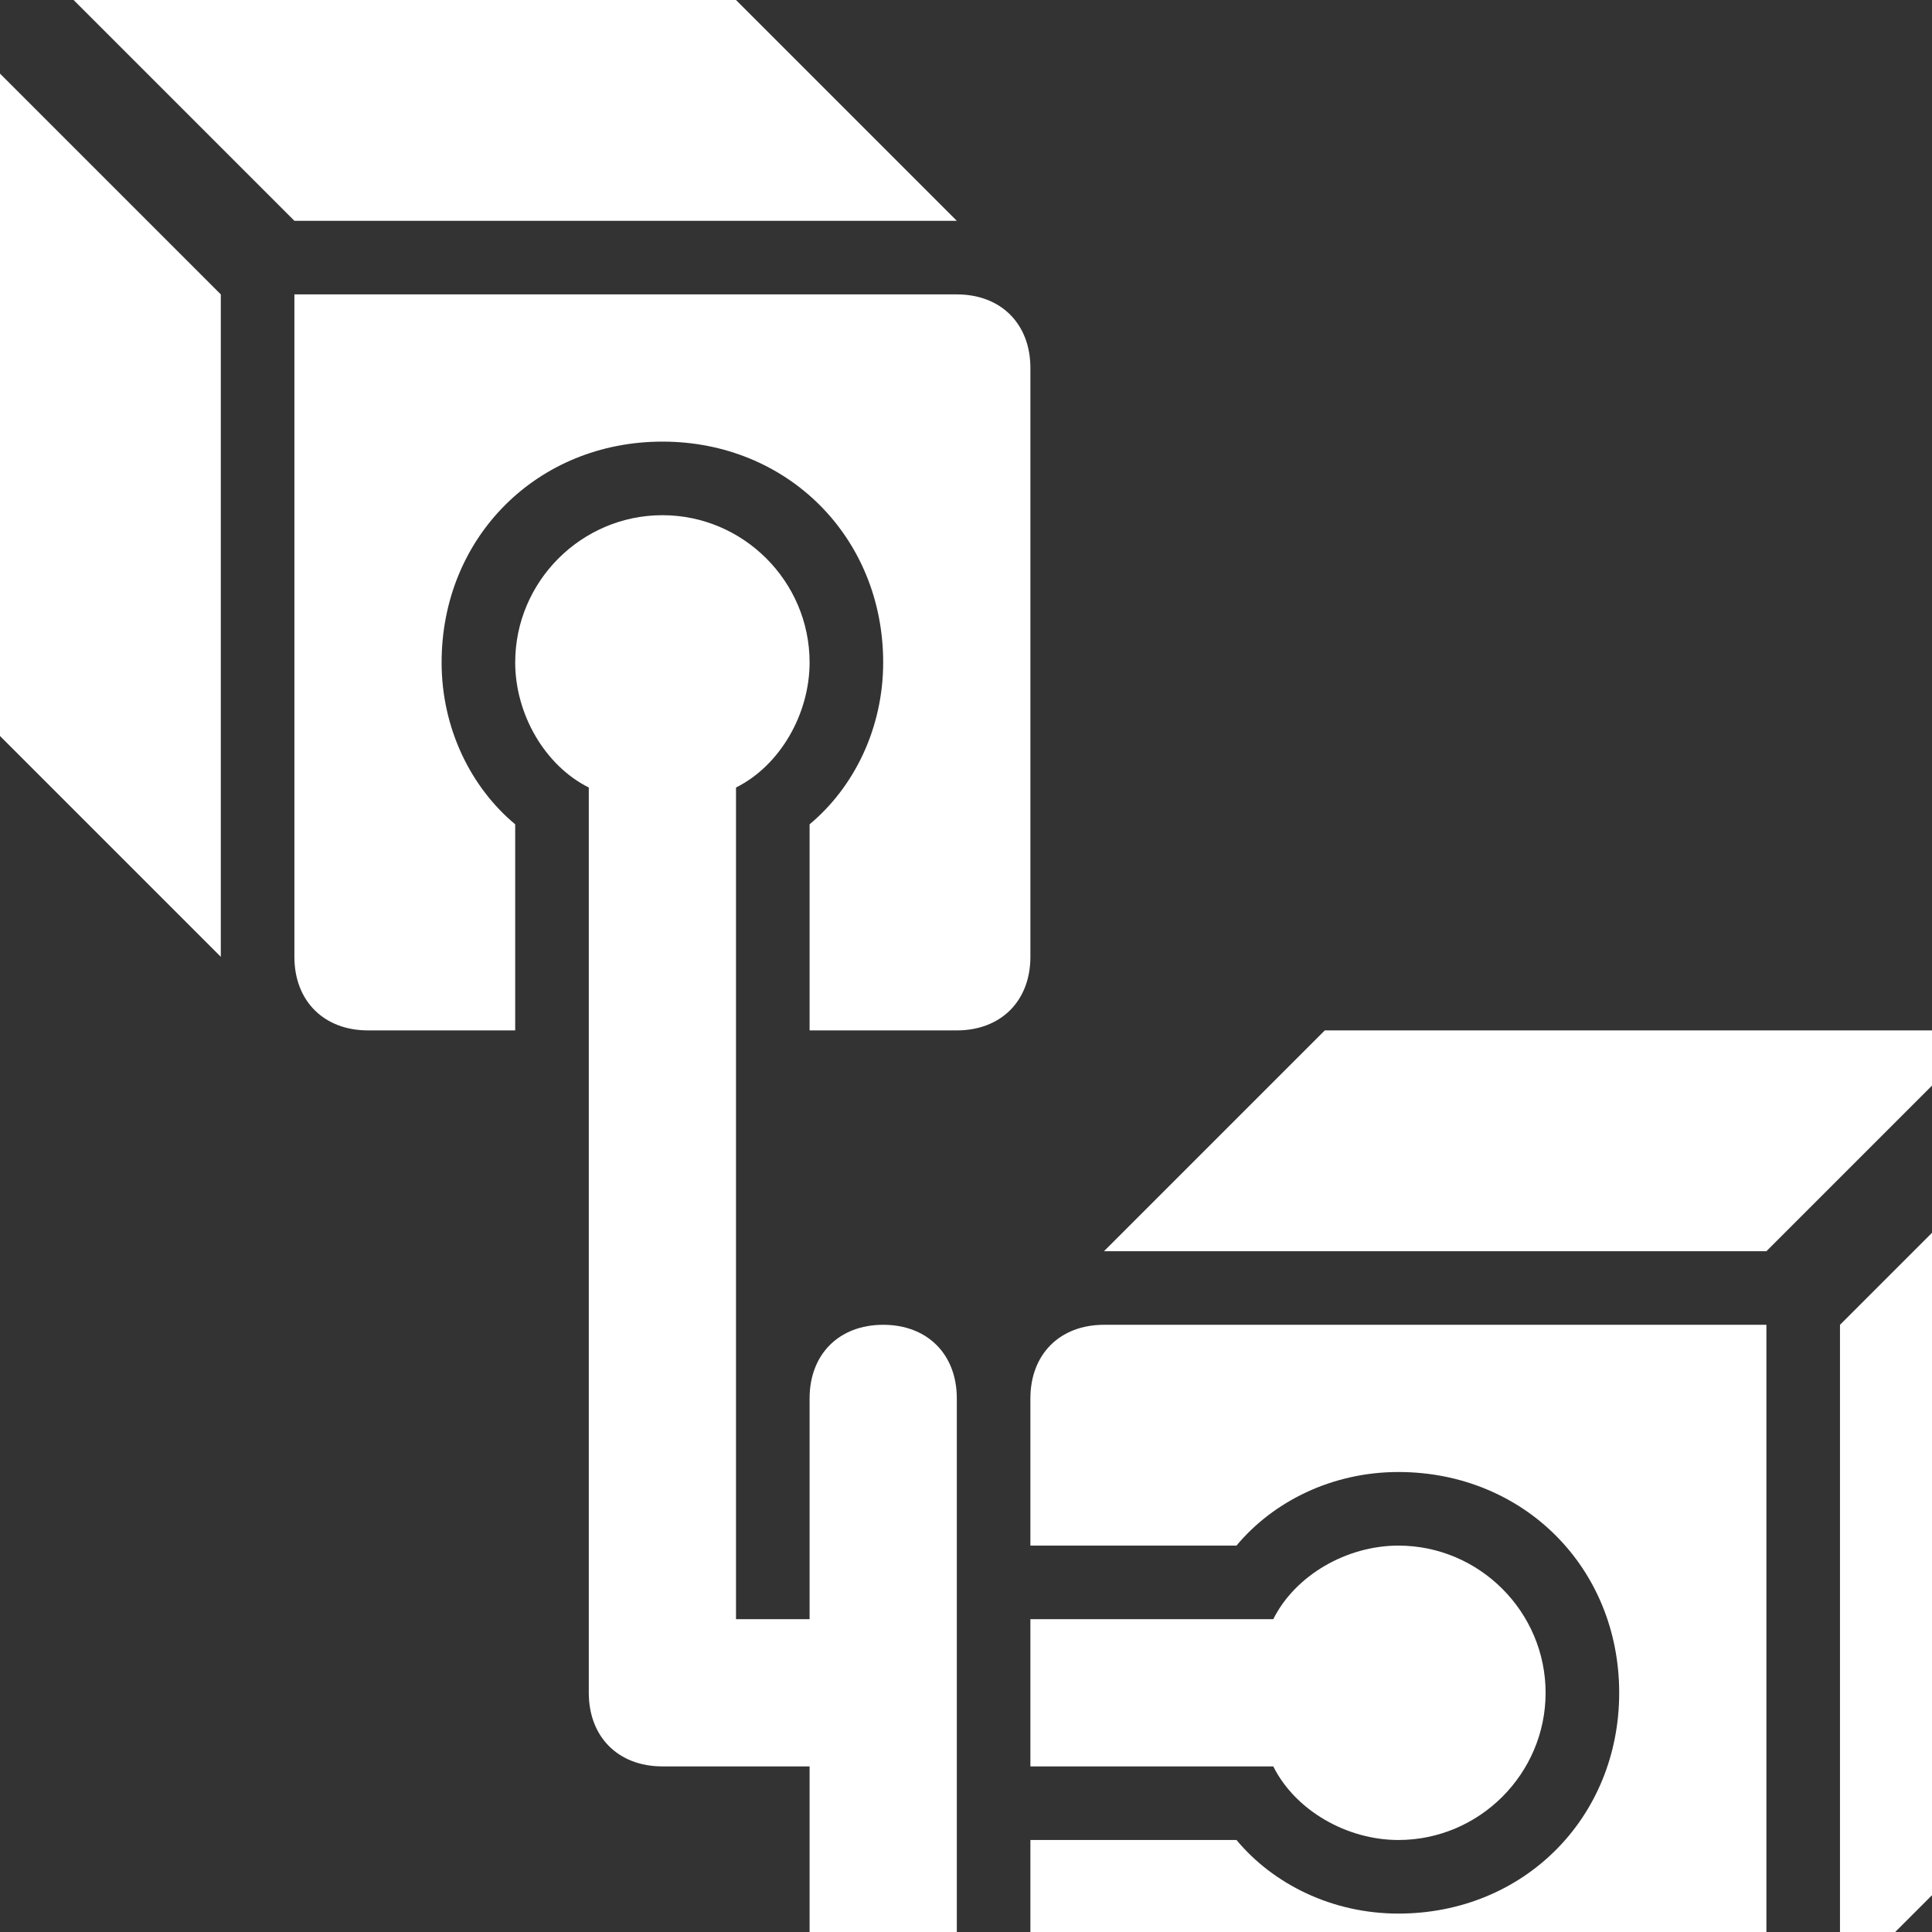 <svg width="45" height="45" viewBox="0 0 45 45" fill="none" xmlns="http://www.w3.org/2000/svg">
<rect x="0" y="0" width="45" height="45" fill="#333333" stroke="none"/>
<path d="M24 8.571C24 7.543 23.314 6.857 22.286 6.857H6.857V22.286C6.857 23.314 7.543 24 8.571 24H12V19.2C10.971 18.343 10.286 16.971 10.286 15.429C10.286 12.514 12.514 10.286 15.429 10.286C18.343 10.286 20.571 12.514 20.571 15.429C20.571 16.971 19.886 18.343 18.857 19.2V24H22.286C23.314 24 24 23.314 24 22.286V8.571ZM22.286 5.143L17.143 0H1.714L6.857 5.143H22.286ZM0 17.143L5.143 22.286V6.857L0 1.714V17.143ZM24 32.571V36H28.8C29.657 34.971 31.029 34.286 32.571 34.286C35.486 34.286 37.714 36.514 37.714 39.429C37.714 42.343 35.486 44.571 32.571 44.571C31.029 44.571 29.657 43.886 28.8 42.857H24V46.286C24 47.314 24.686 48 25.714 48H39.429C40.457 48 41.143 47.314 41.143 46.286V30.857H25.714C24.686 30.857 24 31.543 24 32.571ZM42.857 30.857V46.286L48 41.143V25.714L42.857 30.857ZM30.857 24L25.714 29.143H41.143L46.286 24H30.857Z" fill="white"/>
<path d="M32.571 42.857C34.457 42.857 36 41.314 36 39.429C36 37.543 34.457 36 32.571 36C31.371 36 30.171 36.686 29.657 37.714H24V41.143H29.657C30.171 42.171 31.371 42.857 32.571 42.857ZM20.571 30.857C19.543 30.857 18.857 31.543 18.857 32.571V37.714H17.143V18.343C18.171 17.829 18.857 16.629 18.857 15.429C18.857 13.543 17.314 12 15.429 12C13.543 12 12 13.543 12 15.429C12 16.629 12.686 17.829 13.714 18.343V39.429C13.714 40.457 14.4 41.143 15.429 41.143H18.857V46.286C18.857 47.314 19.543 48 20.571 48C21.6 48 22.286 47.314 22.286 46.286V32.571C22.286 31.543 21.6 30.857 20.571 30.857Z" fill="white"/>
</svg>

